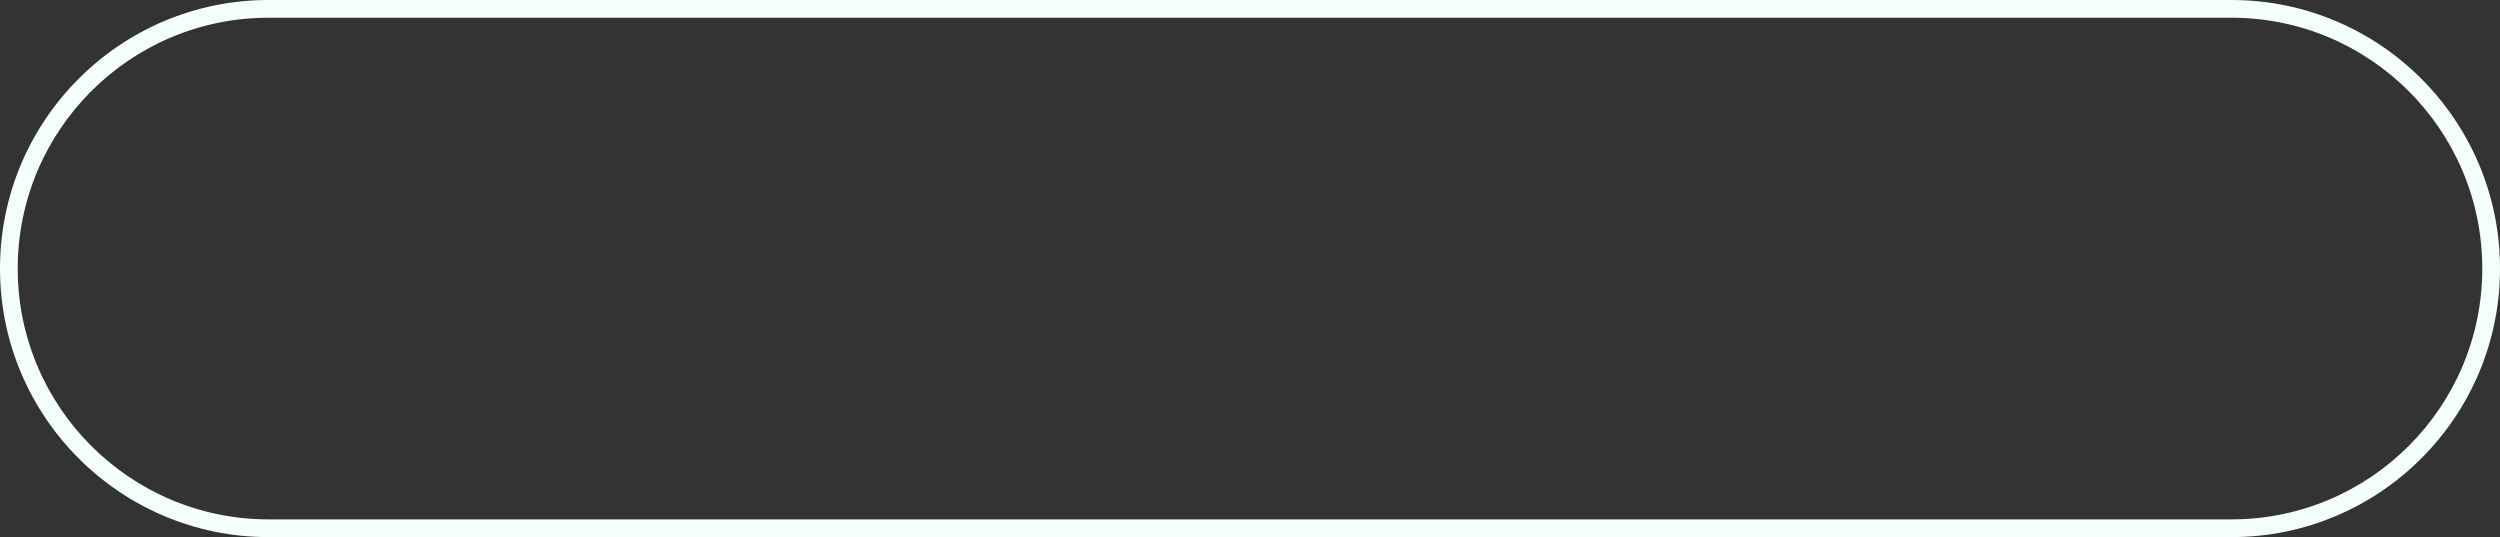 <?xml version="1.0" encoding="UTF-8" standalone="no"?><svg xmlns="http://www.w3.org/2000/svg" xmlns:xlink="http://www.w3.org/1999/xlink" clip-rule="evenodd" fill="#000000" fill-rule="evenodd" height="189.4" preserveAspectRatio="xMidYMid meet" stroke-linejoin="round" stroke-miterlimit="2" version="1" viewBox="0.0 0.0 881.7 189.4" width="881.7" zoomAndPan="magnify"><rect x="0.0" y="0.0" width="881.7" height="189.4" fill="#333333" stroke="none"/><g id="change1_1"><path d="M881.702,94.713c-0,-52.273 -42.44,-94.713 -94.714,-94.713c0,0 -692.275,0 -692.275,0c-52.273,0 -94.713,42.44 -94.713,94.713c-0,52.274 42.44,94.714 94.713,94.714l692.275,-0c52.274,-0 94.714,-42.44 94.714,-94.714Zm-6.25,0c-0,48.825 -39.64,88.464 -88.464,88.464c0,-0 -692.275,-0 -692.275,-0c-48.824,-0 -88.463,-39.639 -88.463,-88.464c-0,-48.824 39.639,-88.463 88.463,-88.463l692.275,-0c48.824,-0 88.464,39.639 88.464,88.463Z" fill="#f5fffa"/></g></svg>